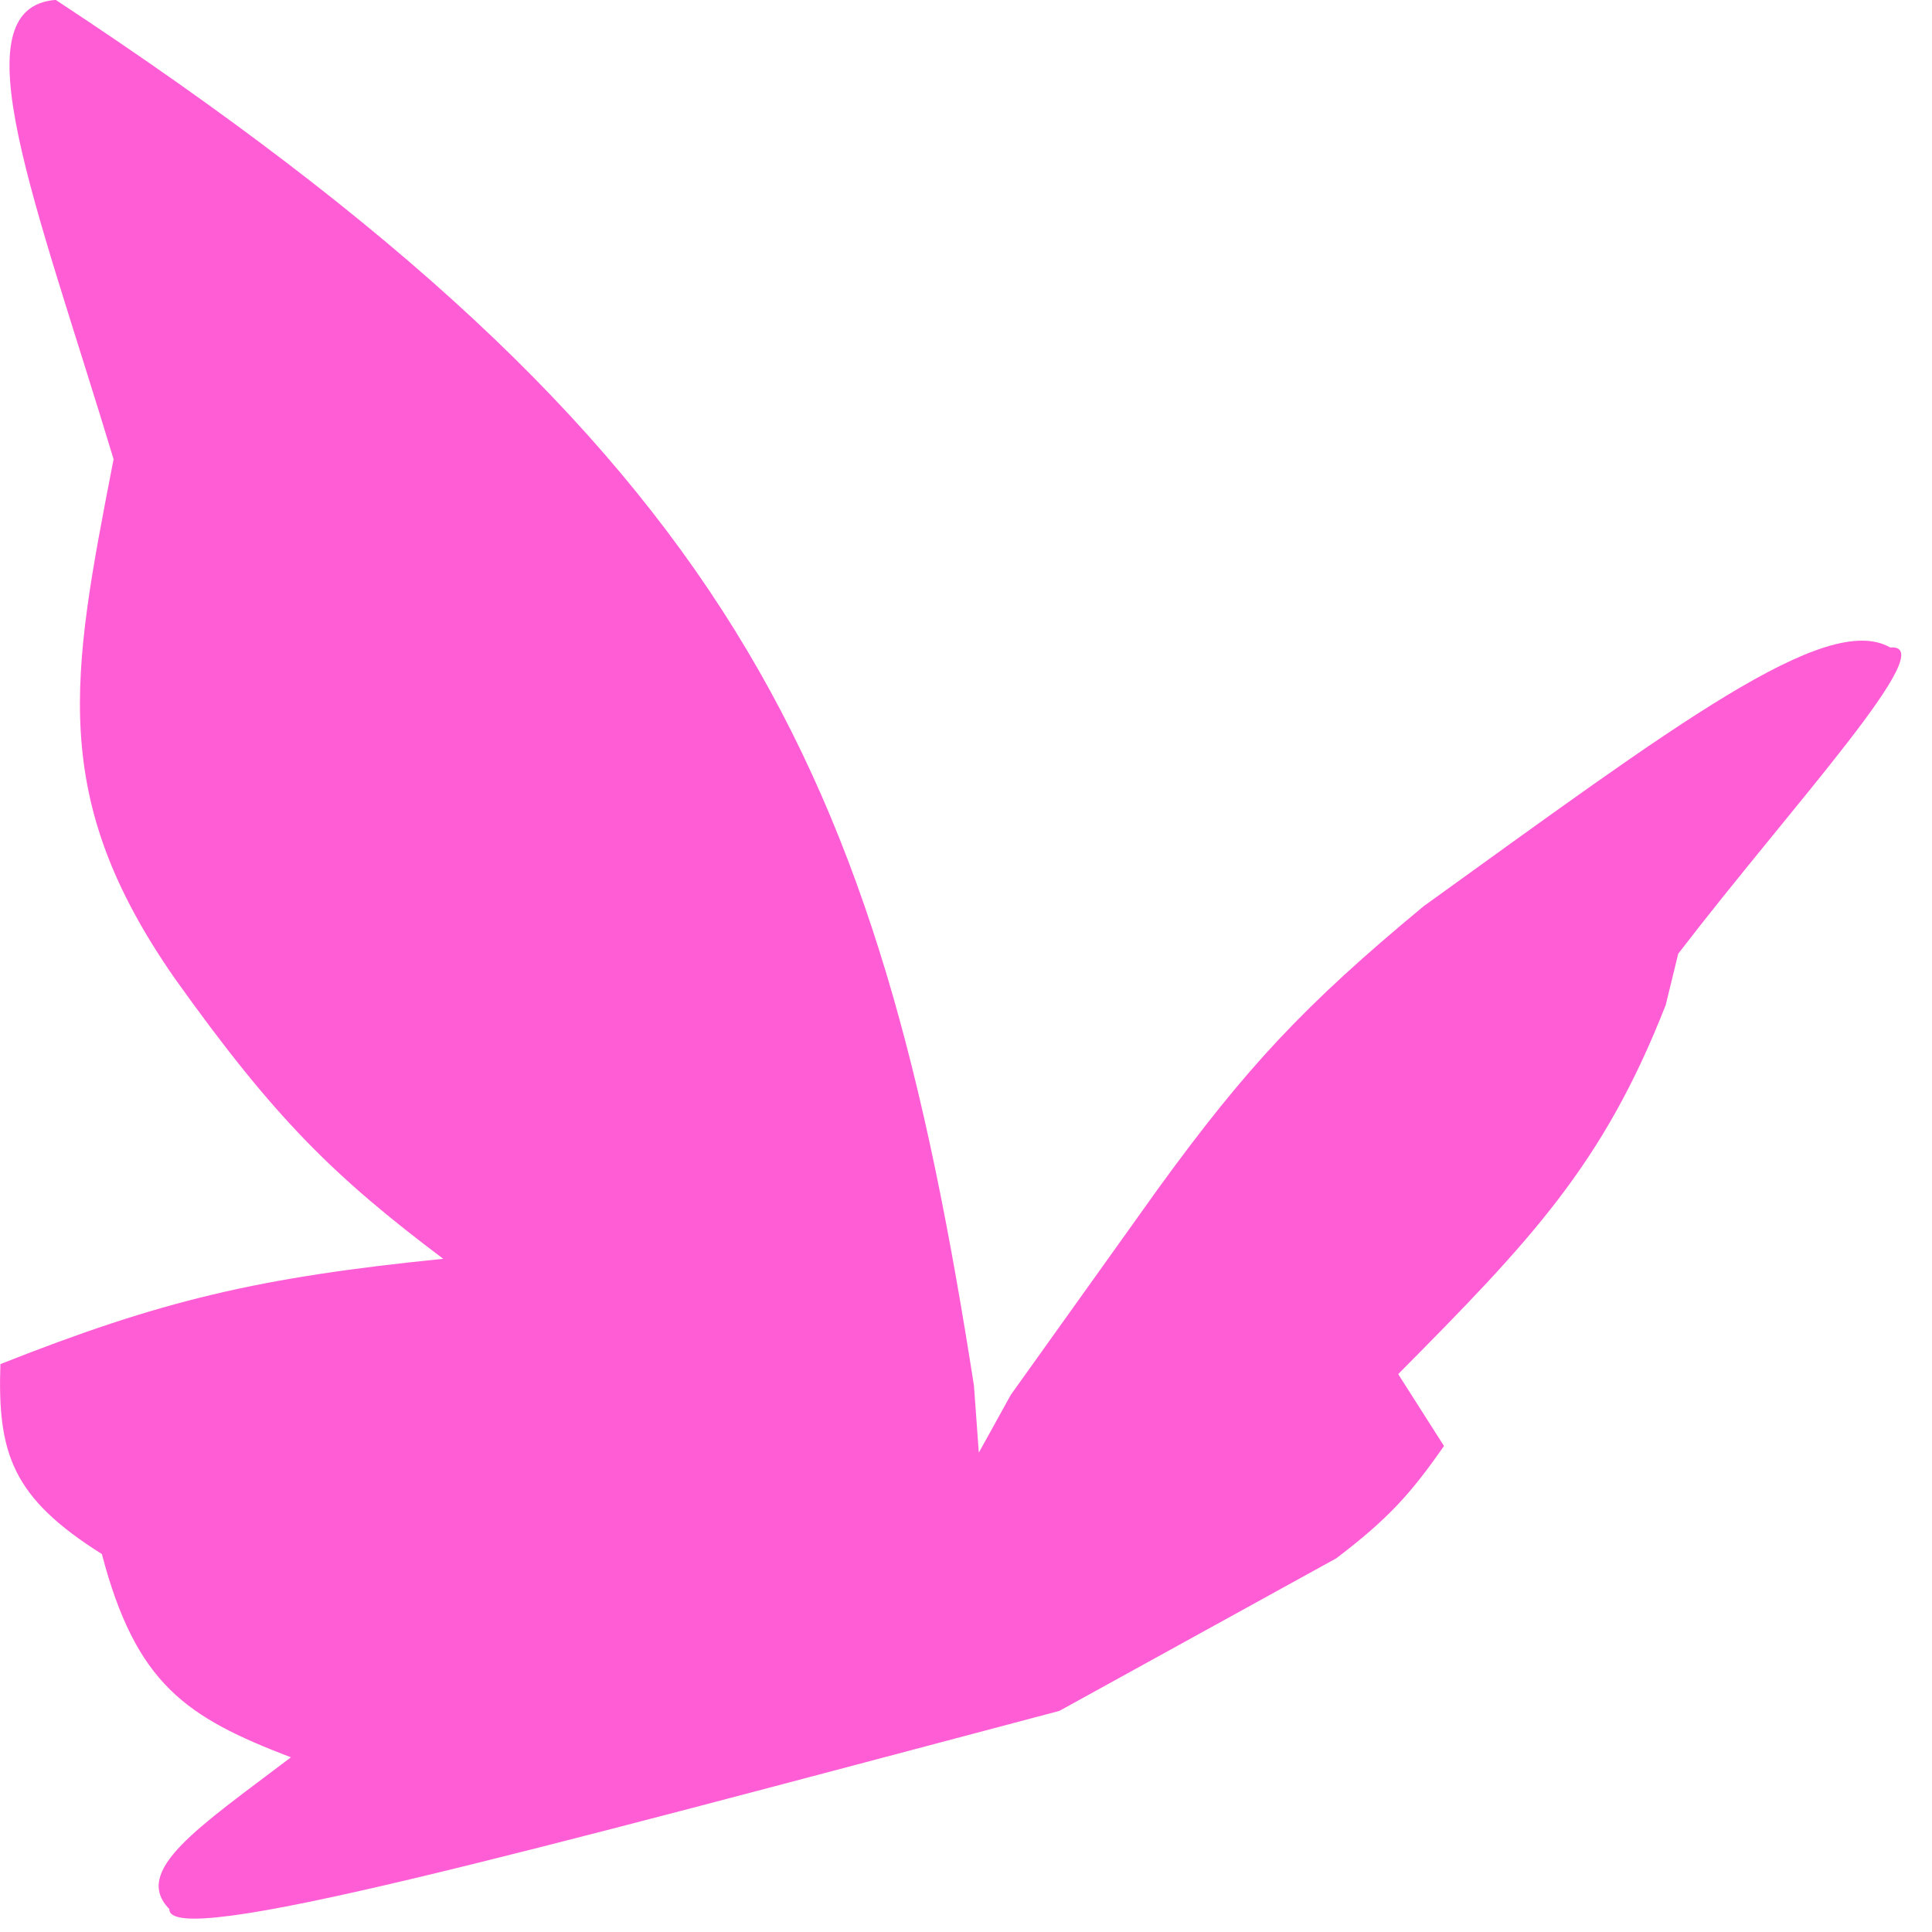 <svg width="54" height="54" viewBox="0 0 54 54" fill="none" xmlns="http://www.w3.org/2000/svg">
<path d="M1.557 -0.003C20.642 12.554 24.544 21.523 27.223 38.735L27.358 40.603L28.255 38.982L32.379 33.211C34.827 29.844 36.439 28.105 39.794 25.327C46.766 20.307 51.038 17.067 52.833 18.098C54.328 17.963 50.05 22.558 46.907 26.657L46.557 28.09C44.815 32.542 42.793 34.663 39.08 38.407L40.36 40.416C39.432 41.747 38.804 42.449 37.351 43.554L29.61 47.82C14.441 51.835 4.698 54.505 4.734 53.36C3.686 52.29 5.53 51.089 8.131 49.118C5.216 48.001 3.805 47.087 2.847 43.436C0.34 41.86 -0.073 40.624 0.011 38.127C4.513 36.345 7.215 35.705 12.388 35.184C9.343 32.89 7.685 31.277 4.886 27.348C1.344 22.27 1.998 18.898 3.154 12.941L3.175 12.836C1.001 5.642 -1.205 0.212 1.557 -0.003Z" fill="#FF5DD6"/>
</svg>
